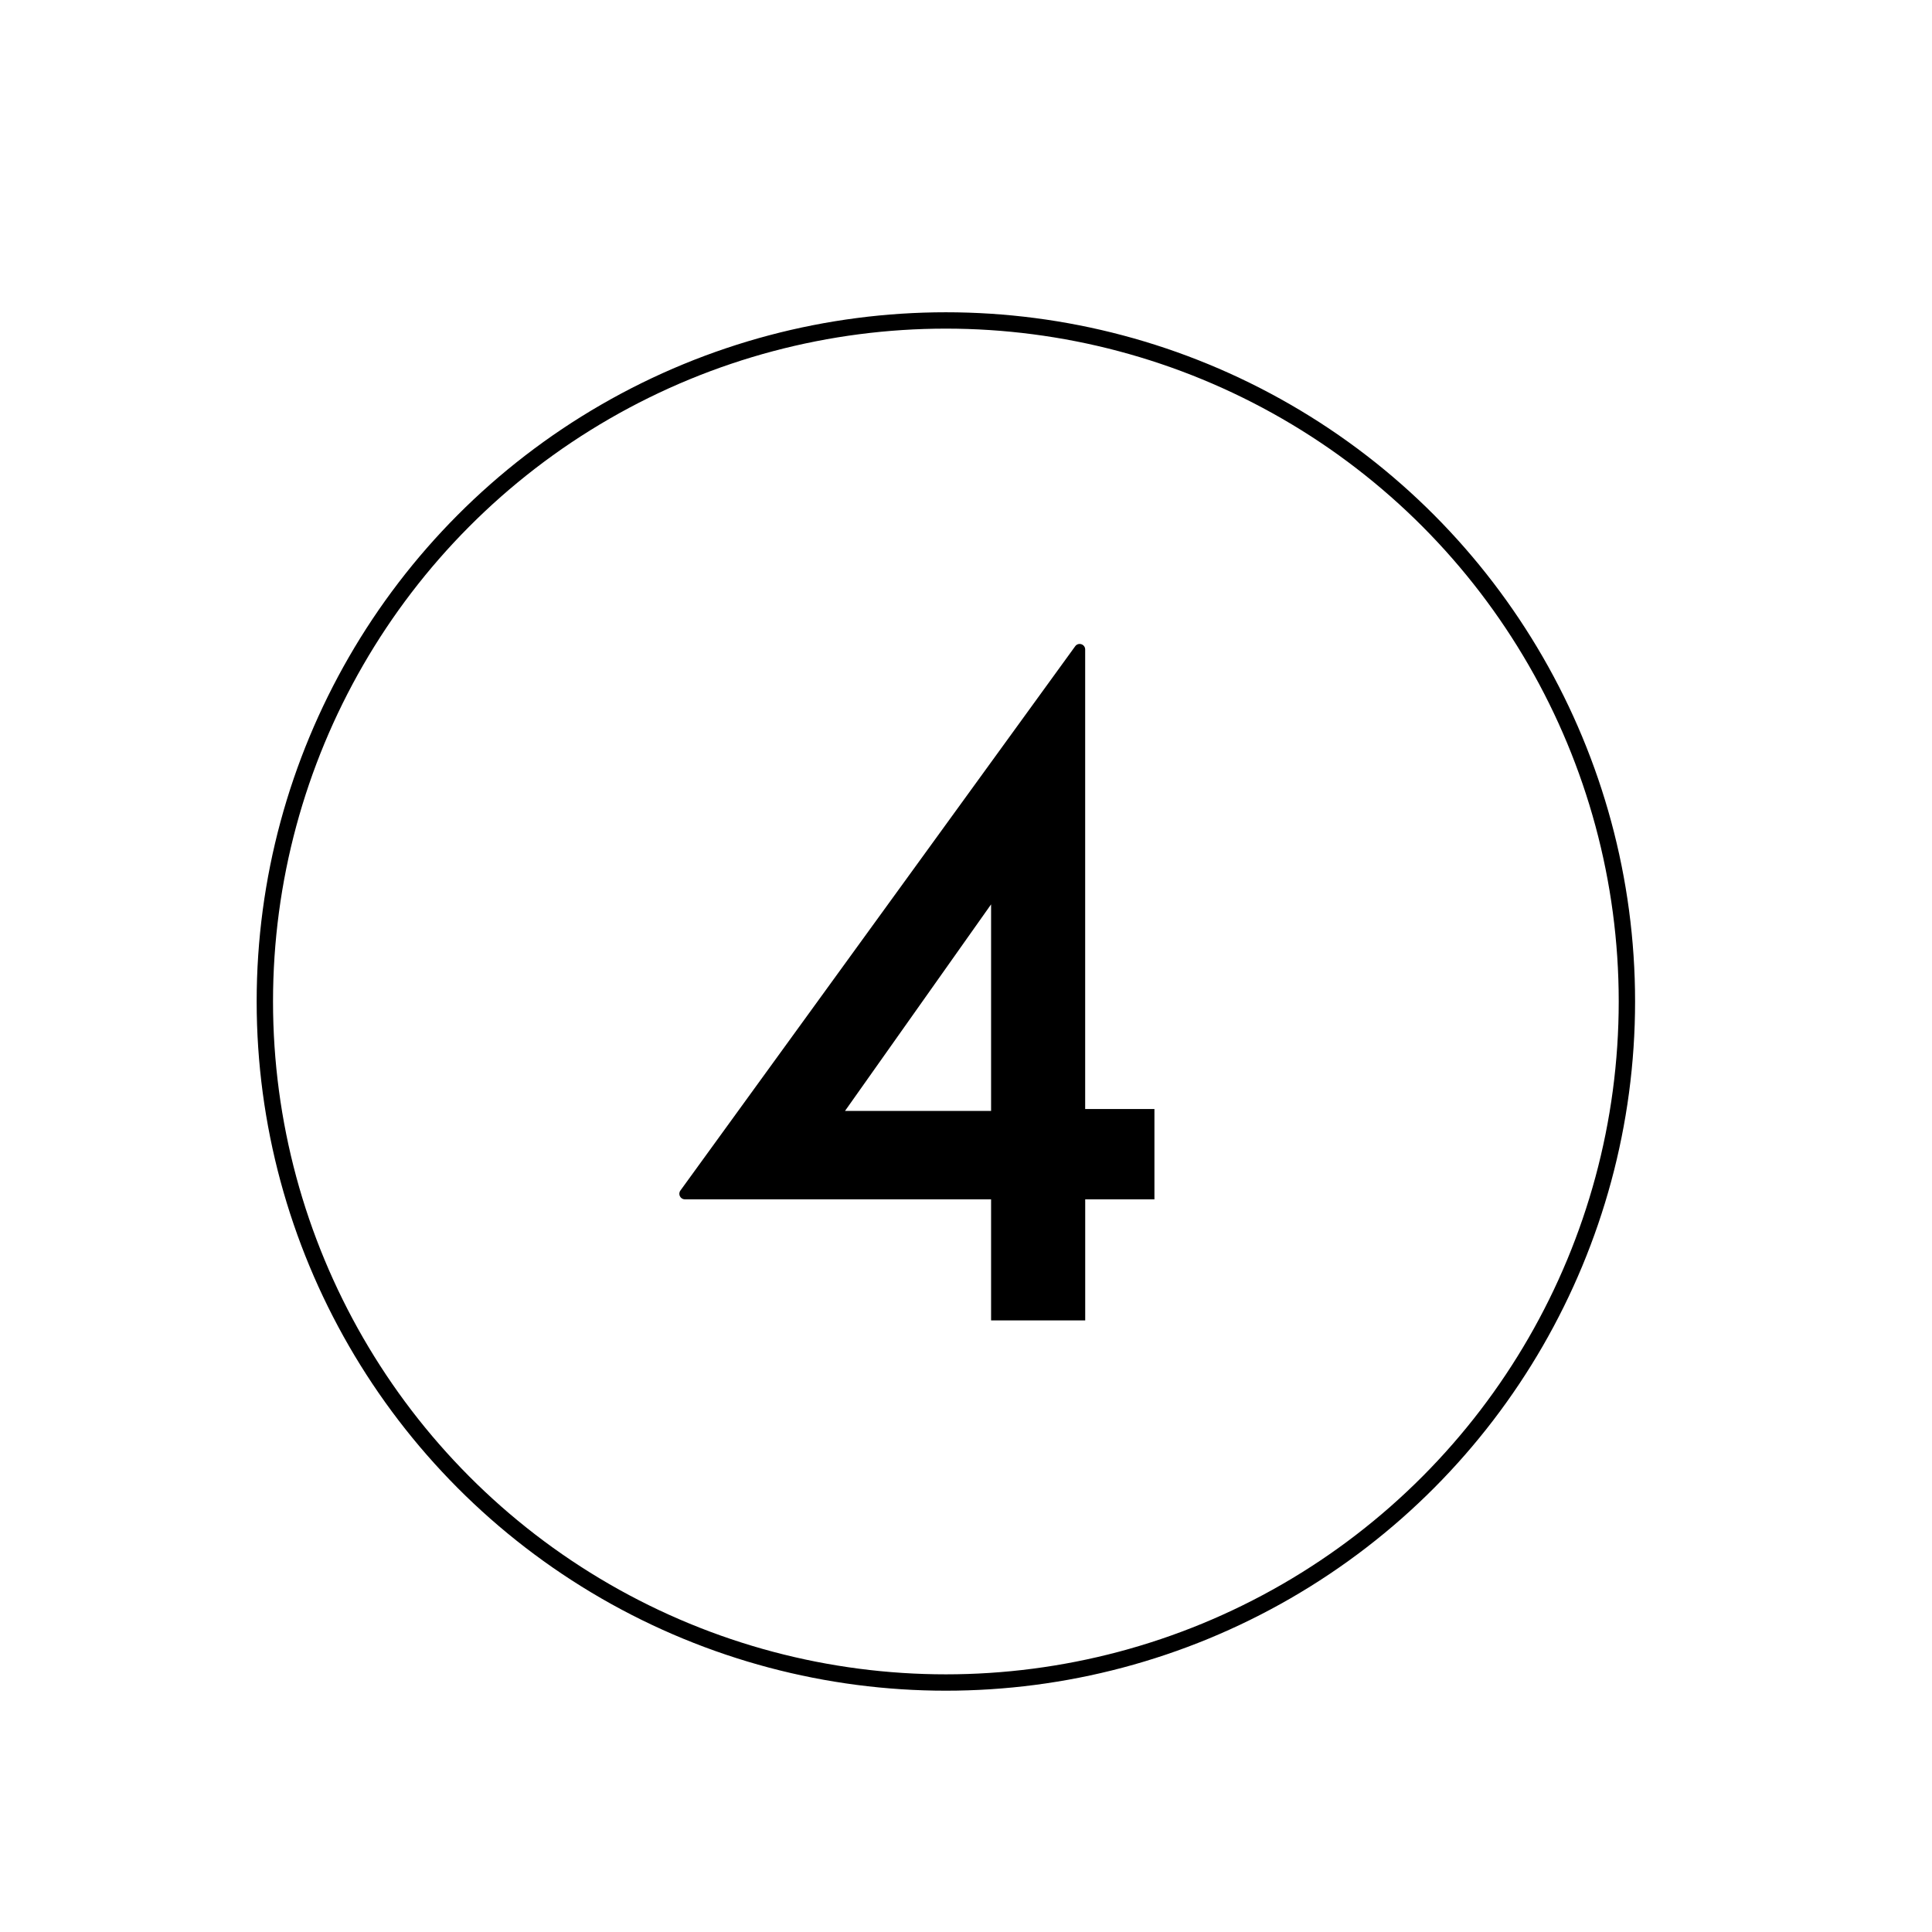 <?xml version="1.0" encoding="UTF-8" standalone="no"?>
<svg xmlns="http://www.w3.org/2000/svg" id="Calque_1" viewBox="0 0 600 600">
  <defs>
    <style>.cls-1{fill:none;stroke:#000;stroke-miterlimit:10;stroke-width:5.08px;}.cls-2{stroke-width:0px;}</style>
  </defs>
  <path class="cls-2" d="m337.02,344.42h21.5v28.04h-21.5v37.61h-29.23v-37.61h-95.1c-1.4,0-2.21-1.59-1.39-2.72l122.61-169.04c.98-1.35,3.1-.66,3.1,1.01v142.72Zm-29.23.58v-64.14l-45.36,64.14h45.36Z"/>
  <circle class="cls-1" cx="293.75" cy="311.02" r="211.5"/>
</svg>
